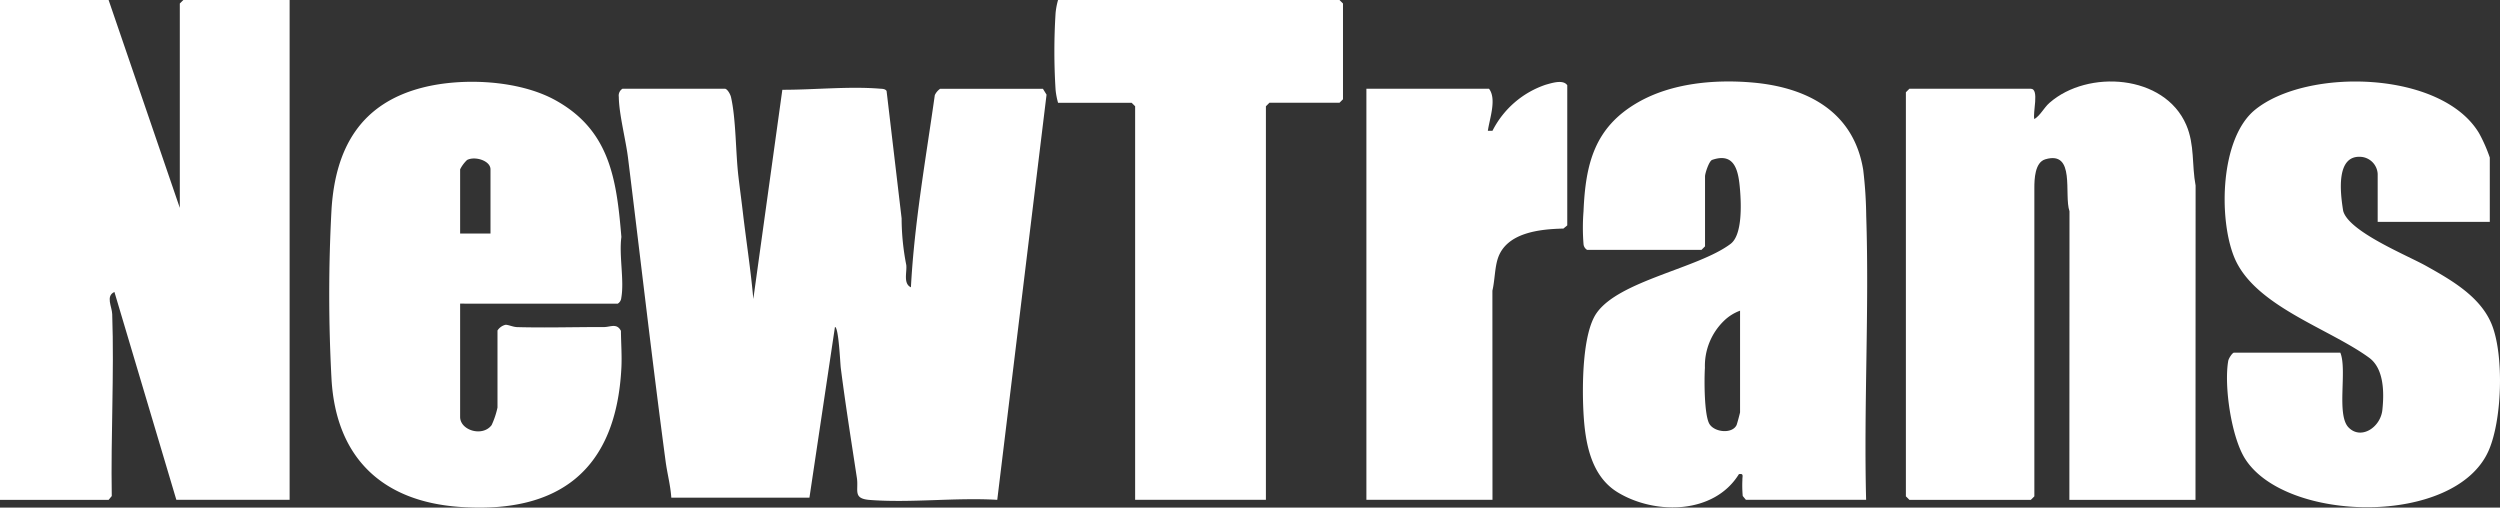 <svg xmlns="http://www.w3.org/2000/svg" xmlns:xlink="http://www.w3.org/1999/xlink" width="260" height="52.793" viewBox="0 0 260 52.793">
  <rect x="0" y="0" width="260" height="52.793" fill="#333333" stroke="none"/>
  <defs>
    <clipPath id="clip-path">
      <rect id="Rectángulo_109" data-name="Rectángulo 109" width="260" height="52.793" fill="#ffffff"/>
    </clipPath>
  </defs>
  <g id="logo_newtrans" data-name="logo newtrans" transform="translate(0 0)">
    <g id="Grupo_78" data-name="Grupo 78" transform="translate(0 0)" clip-path="url(#clip-path)">
      <path id="Trazado_149" data-name="Trazado 149" d="M89.007,11.158c.252.067.529.566.6.859.527,2.3.481,5.744.769,8.222.142,1.223.311,2.451.454,3.674.354,3.033.833,6.067,1.1,9.108l3.018-21.757c3.245.008,6.9-.373,10.108-.117.258.021.576,0,.733.239l1.564,13.253a25.345,25.345,0,0,0,.486,4.858c.08.743-.339,1.926.482,2.31.358-6.725,1.545-13.329,2.484-19.987a1.659,1.659,0,0,1,.555-.66h10.688l.378.612L117.3,53.909c-4.306-.255-8.989.339-13.25.013-1.815-.139-1.149-.983-1.349-2.295-.579-3.806-1.188-7.622-1.675-11.441-.059-.461-.219-4.257-.606-4.254L97.767,53.682H83.4c-.083-1.277-.424-2.52-.592-3.78C81.41,39.416,80.2,28.856,78.9,18.349c-.23-1.867-.945-4.581-.959-6.35a.836.836,0,0,1,.378-.841Z" transform="translate(-13.585 -1.927)" fill="#fff"/>
      <path id="Trazado_150" data-name="Trazado 150" d="M18.7,21.619V.364L19.068,0H30.12V51.982H18.34L11.9,30.364c-.933.429-.257,1.518-.23,2.3.215,6.289-.154,12.634-.046,18.923l-.329.4H0V0H11.295Z" transform="translate(0 0)" fill="#fff"/>
      <path id="Trazado_151" data-name="Trazado 151" d="M270.172,53.772H257.055l.012-30.01c-.6-1.736.661-6.344-2.515-5.406-1.093.323-1.139,2.074-1.139,2.988V53.408l-.365.364H240.416l-.364-.364V11.384l.364-.364h12.631c.912,0,.168,2.534.367,3.158.673-.433.952-1.145,1.581-1.7,3.983-3.486,11.946-2.955,14.213,2.3.893,2.07.569,4.168.975,6.311Z" transform="translate(-41.84 -1.789)" fill="#fff"/>
      <path id="Trazado_152" data-name="Trazado 152" d="M228.831,53.771h-12.51l-.329-.4a12.38,12.38,0,0,1-.035-1.67c-.018-.367.181-.7-.363-.6-2.58,4.18-8.709,4.252-12.591,1.9-2.839-1.717-3.411-5.254-3.575-8.328-.14-2.641-.137-8.166,1.362-10.32,2.349-3.375,10.553-4.652,13.938-7.2,1.227-.921,1.107-4.073.987-5.572-.153-1.907-.478-4.006-2.917-3.159-.336.167-.727,1.417-.727,1.7v7.287l-.364.364H199.8a.781.781,0,0,1-.366-.605,21.673,21.673,0,0,1,0-3.4c.208-4.942,1.142-8.74,5.667-11.336,3.508-2.013,7.989-2.4,11.9-2.061,5.695.493,10.535,3.023,11.521,9.085a43.97,43.97,0,0,1,.313,4.787c.32,9.819-.261,19.7-.011,29.525M215.714,34.1a4.728,4.728,0,0,0-1.707,1.087,6.535,6.535,0,0,0-1.948,4.854c-.077,1.18-.085,4.966.48,5.858.546.861,2.358,1.03,2.811.1.049-.1.364-1.267.364-1.336Z" transform="translate(-34.748 -1.789)" fill="#fff"/>
      <path id="Trazado_153" data-name="Trazado 153" d="M55.081,33.373V45.154c0,1.407,2.34,2.107,3.277.849a8.55,8.55,0,0,0,.609-1.821V36.167a1.377,1.377,0,0,1,.834-.594c.315-.007.763.229,1.22.242,2.993.083,6.016-.015,9.014-.006.679,0,1.343-.436,1.77.395.012,1.276.112,2.586.047,3.86C71.309,50.6,65.441,55.276,54.958,54.507c-8.032-.59-12.766-5.164-13.249-13.228a163.7,163.7,0,0,1,0-17.755c.414-6.365,3.044-10.983,9.481-12.623,4.128-1.052,9.985-.781,13.77,1.3,5.7,3.132,6.39,8.238,6.892,14.241-.26,1.9.314,4.539-.01,6.328a.781.781,0,0,1-.366.605Zm3.158-7.287v-6.68c0-.9-1.609-1.4-2.433-.974a3.458,3.458,0,0,0-.724.974v6.68Z" transform="translate(-7.228 -1.795)" fill="#fff"/>
      <path id="Trazado_154" data-name="Trazado 154" d="M307.776,24.867h-11.66v-4.98a1.885,1.885,0,0,0-1.637-1.774c-2.8-.31-2.229,3.887-1.952,5.607.567,2.158,6.648,4.62,8.612,5.719,2.647,1.481,5.753,3.236,6.891,6.227,1.224,3.217,1.022,9.823-.379,13-3.479,7.891-21.14,7.509-25.34.813-1.419-2.263-2.19-7.562-1.737-10.158.047-.268.434-.854.6-.854H292.23c.736,1.788-.43,6.443.851,7.772s3.329.021,3.523-1.819c.19-1.8.178-4.288-1.379-5.426-4.218-3.082-12-5.4-14.044-10.49-1.624-4.033-1.448-12.349,2.187-15.3,5.431-4.4,19.414-4.063,23.295,2.446a15.864,15.864,0,0,1,1.113,2.53Z" transform="translate(-48.837 -1.791)" fill="#fff"/>
      <path id="Trazado_155" data-name="Trazado 155" d="M154.8,51.982H141.2V11.053l-.364-.365h-7.652a7.634,7.634,0,0,1-.255-1.324,63.384,63.384,0,0,1,0-8.039A7.649,7.649,0,0,1,133.183,0h29.27l.364.365v9.959l-.364.364h-7.288l-.364.365Z" transform="translate(-23.146 0)" fill="#fff"/>
      <path id="Trazado_156" data-name="Trazado 156" d="M185.213,53.782H172.1V11.03h12.753c.813,1.068.068,3.062-.121,4.37h.481a9.665,9.665,0,0,1,5.537-4.79c.663-.185,1.815-.563,2.24.054V25.241l-.4.33c-2.464.059-5.948.408-6.827,3.132-.317.983-.31,2.293-.558,3.328Z" transform="translate(-29.995 -1.8)" fill="#fff"/>
    </g>
  </g>
</svg>
